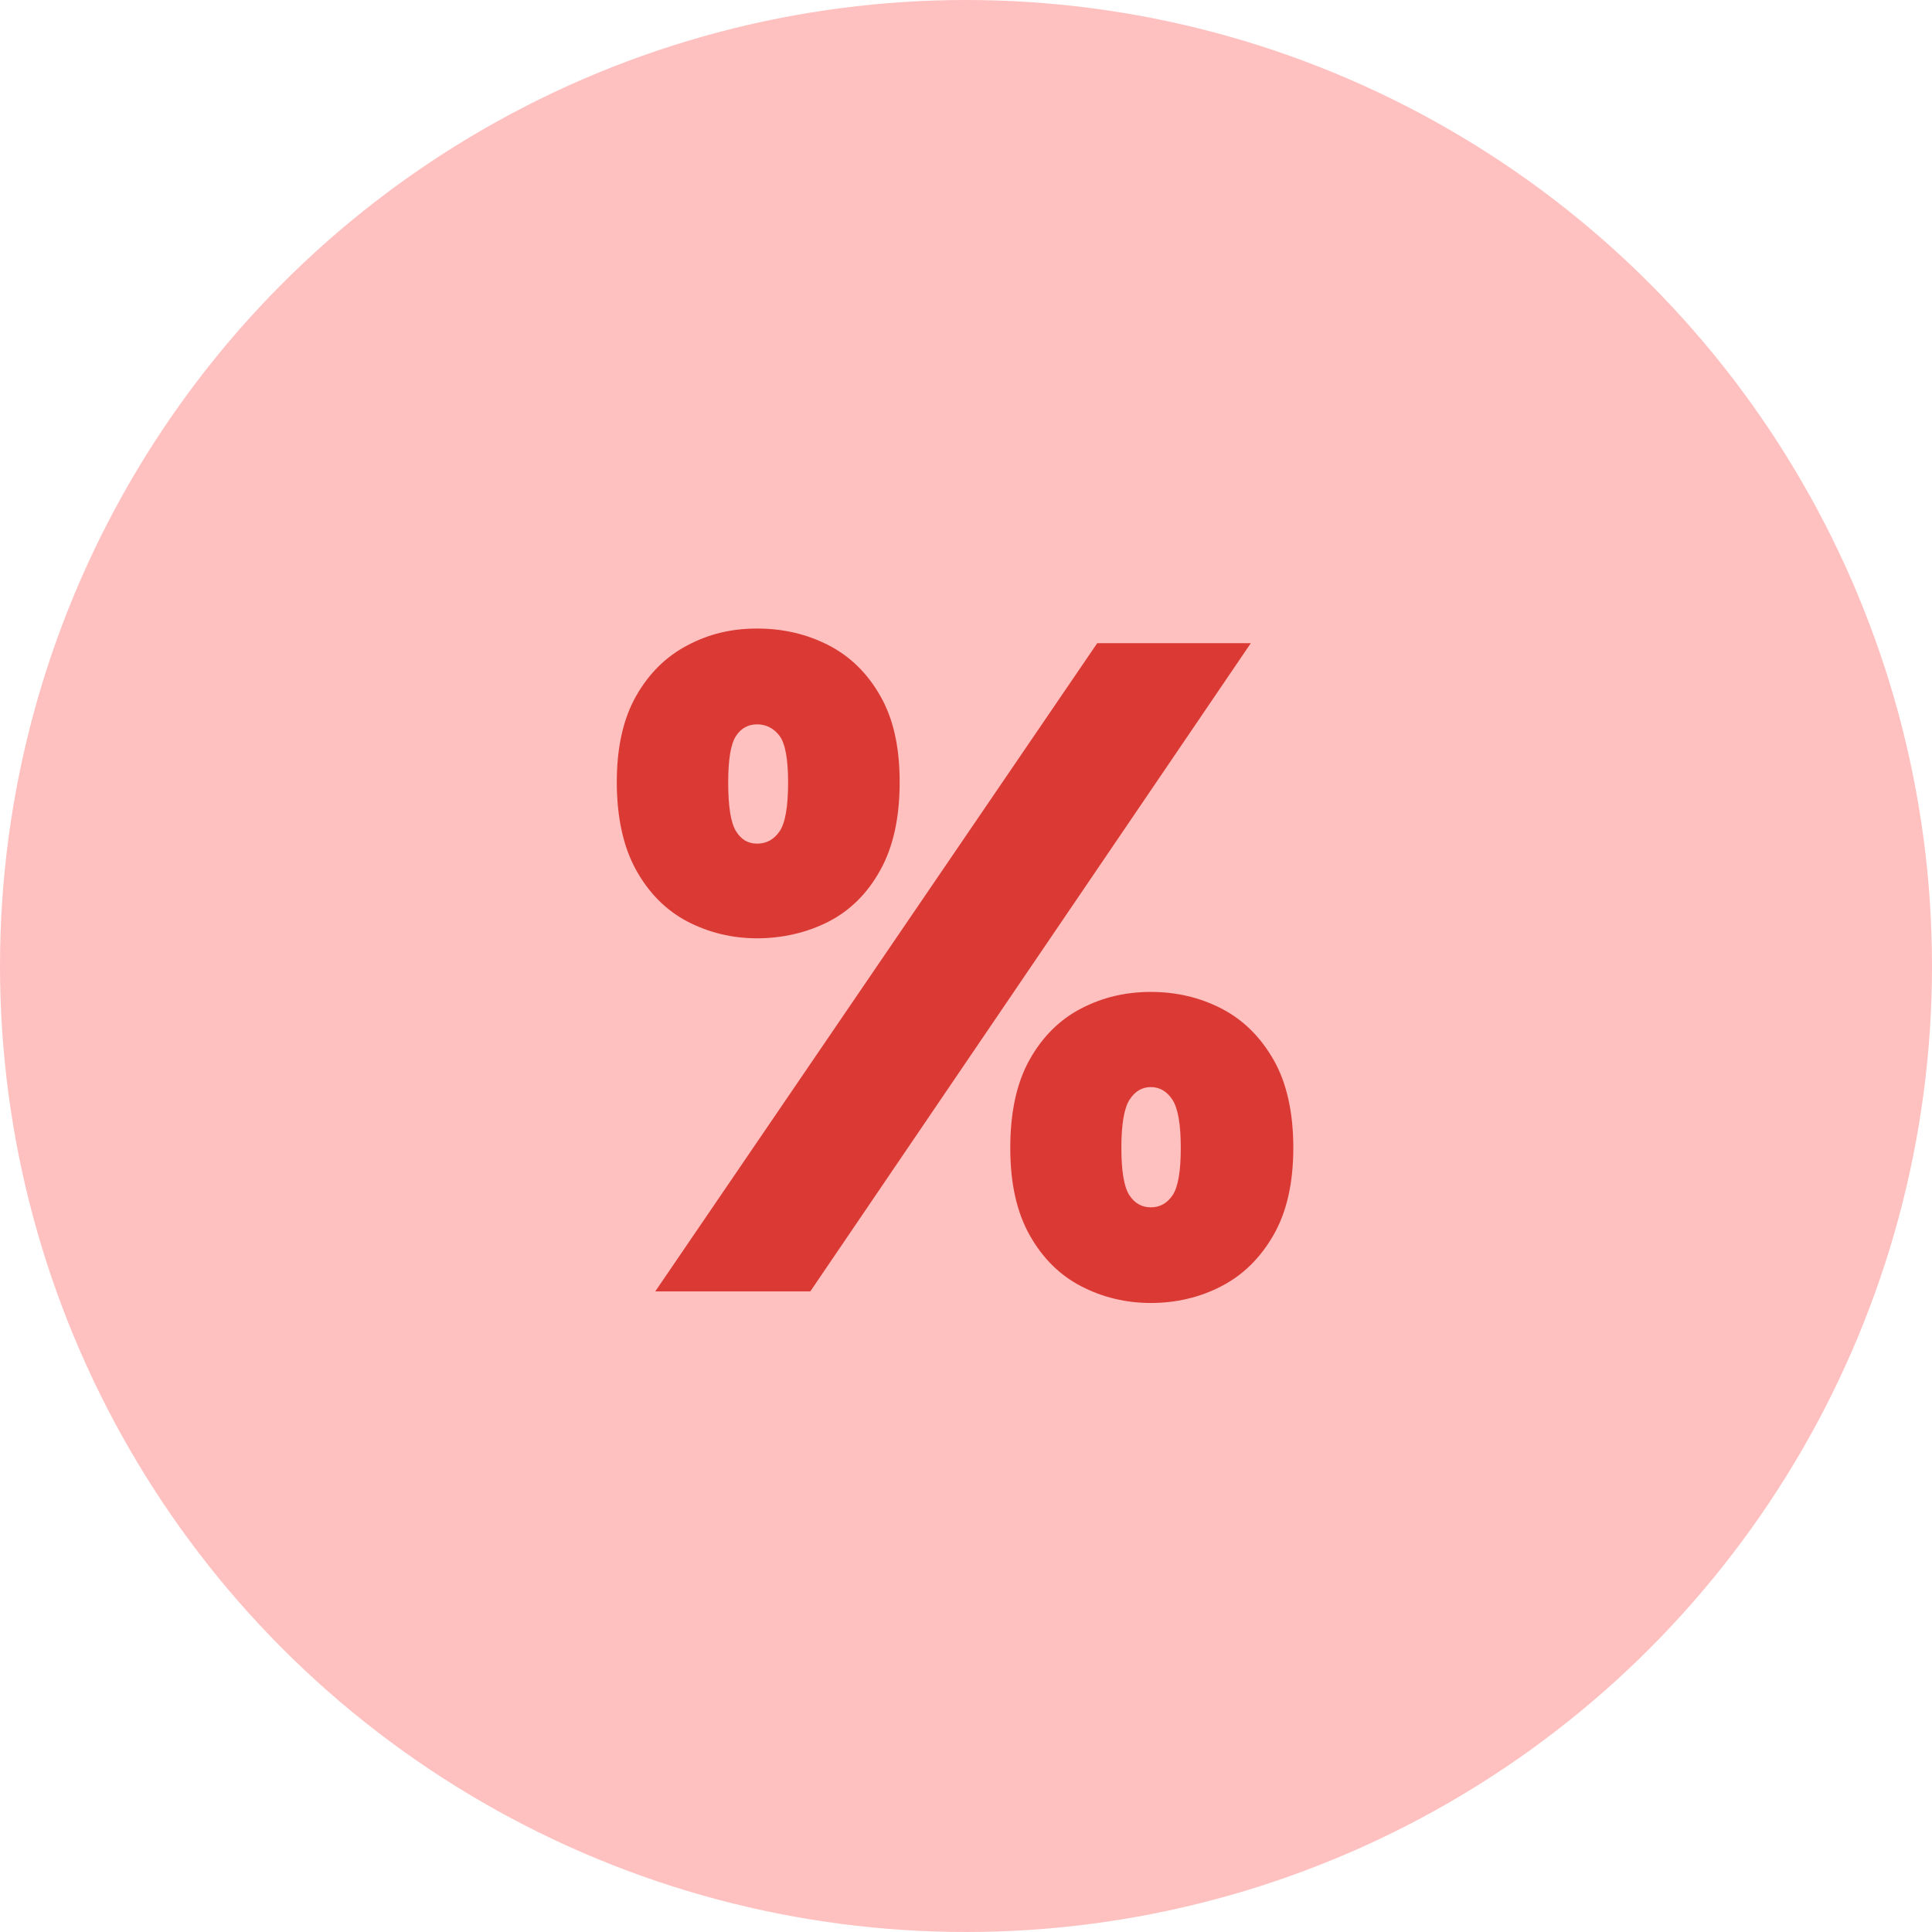 <?xml version="1.0" encoding="UTF-8"?>
<svg id="Layer_9" data-name="Layer 9" xmlns="http://www.w3.org/2000/svg" viewBox="0 0 120 120">
  <defs>
    <style>
      .cls-1 {
        fill: none;
      }

      .cls-2 {
        fill: #db3a34;
      }

      .cls-3 {
        fill: #ffc0c0;
      }
    </style>
  </defs>
  <circle class="cls-3" cx="60" cy="60" r="60"/>
  <g>
    <path class="cls-1" d="M47.03,52.4c.58,0,1.04-.26,1.4-.78.35-.52.52-1.53.52-3.03,0-1.42-.17-2.38-.52-2.87-.35-.49-.82-.73-1.4-.73s-1,.25-1.32.73c-.32.49-.48,1.45-.48,2.87,0,1.5.16,2.51.48,3.03.32.52.76.78,1.32.78Z"/>
    <path class="cls-1" d="M71.48,67.52c-.56,0-1,.27-1.33.8-.33.53-.5,1.52-.5,2.98s.17,2.44.5,2.94.78.75,1.33.75,1.01-.25,1.35-.75c.34-.5.51-1.48.51-2.94s-.17-2.46-.51-2.98c-.34-.53-.79-.8-1.35-.8Z"/>
    <path class="cls-2" d="M79.1,65.82c-.82-1.43-1.9-2.49-3.24-3.18-1.34-.69-2.8-1.03-4.38-1.03s-3,.34-4.33,1.03c-1.33.69-2.4,1.75-3.2,3.18s-1.2,3.25-1.2,5.47.4,3.99,1.2,5.42c.8,1.43,1.87,2.49,3.2,3.18,1.33.69,2.78,1.04,4.33,1.04s3.04-.34,4.38-1.04c1.34-.69,2.42-1.75,3.24-3.18.82-1.43,1.23-3.23,1.23-5.42s-.41-4.04-1.23-5.47ZM72.83,74.24c-.34.5-.79.75-1.35.75s-1-.25-1.33-.75-.5-1.48-.5-2.94.17-2.46.5-2.98c.33-.53.78-.8,1.33-.8s1.01.27,1.35.8c.34.53.51,1.52.51,2.98s-.17,2.44-.51,2.94Z"/>
    <path class="cls-2" d="M42.7,57.24c1.33.69,2.78,1.04,4.33,1.04s3.1-.35,4.44-1.04c1.34-.69,2.41-1.75,3.21-3.2.8-1.44,1.2-3.26,1.2-5.46s-.4-3.95-1.2-5.35c-.8-1.41-1.87-2.46-3.21-3.15s-2.82-1.04-4.44-1.04-3,.34-4.33,1.04-2.39,1.74-3.19,3.15c-.8,1.41-1.2,3.19-1.2,5.35s.4,4.02,1.2,5.46c.8,1.44,1.86,2.5,3.19,3.2ZM45.71,45.72c.32-.49.76-.73,1.32-.73s1.04.25,1.4.73c.35.49.52,1.45.52,2.87,0,1.5-.17,2.51-.52,3.03-.35.52-.82.78-1.4.78s-1-.26-1.32-.78c-.32-.52-.48-1.53-.48-3.03,0-1.42.16-2.38.48-2.87Z"/>
    <polygon class="cls-2" points="68.15 39.95 40.7 80.21 50.33 80.21 77.69 39.95 68.15 39.95"/>
  </g>
</svg>